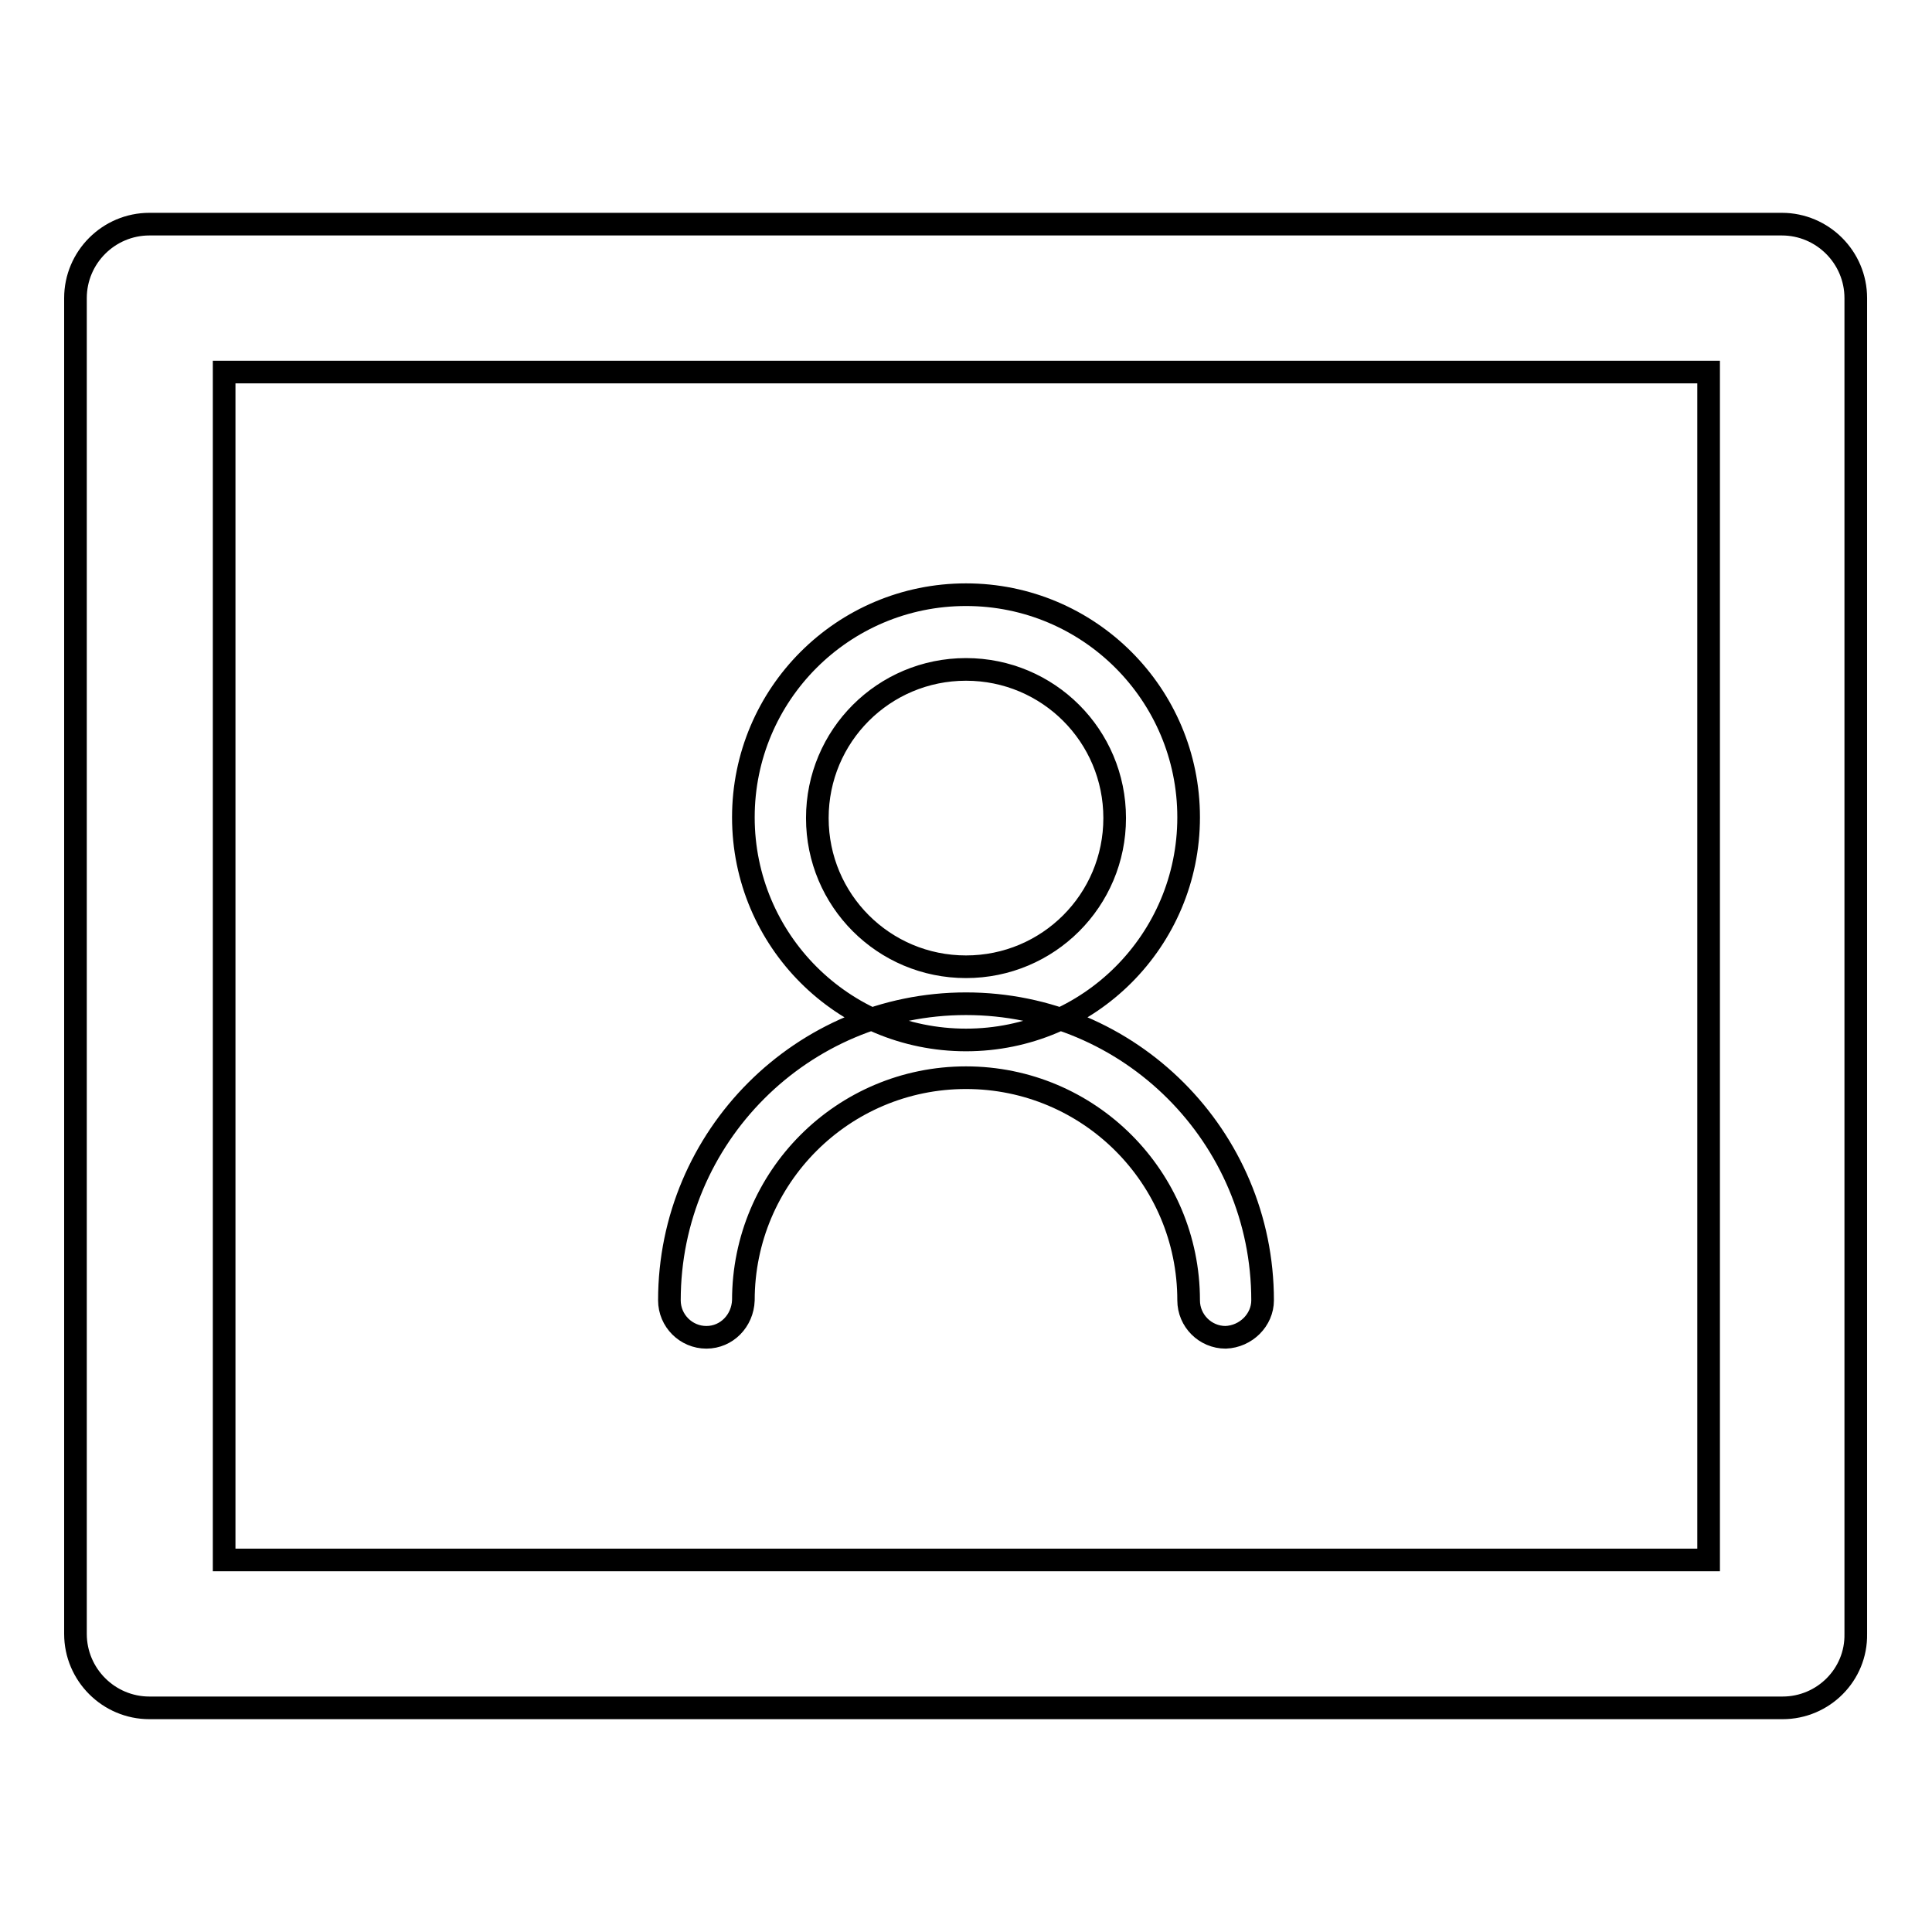 <?xml version="1.0" encoding="utf-8"?>
<!-- Svg Vector Icons : http://www.onlinewebfonts.com/icon -->
<!DOCTYPE svg PUBLIC "-//W3C//DTD SVG 1.1//EN" "http://www.w3.org/Graphics/SVG/1.1/DTD/svg11.dtd">
<svg version="1.1" xmlns="http://www.w3.org/2000/svg" xmlns:xlink="http://www.w3.org/1999/xlink" x="0px" y="0px" viewBox="0 0 256 256" enable-background="new 0 0 256 256" xml:space="preserve">
<g> <path stroke-width="3" fill-opacity="0" stroke="#000000"  d="M236.2,226.3H19.8c-5.4,0-9.8-4.4-9.8-9.8l0,0v-177c0-5.4,4.4-9.8,9.8-9.8l0,0h216.3c5.4,0,9.8,4.4,9.8,9.8 l0,0v177C246,221.9,241.6,226.3,236.2,226.3L236.2,226.3z M29.7,206.7h196.7V49.3H29.7V206.7z M128,137.8 c-16.3,0-29.5-13.2-29.5-29.5s13.2-29.5,29.5-29.5c16.3,0,29.5,13.2,29.5,29.5S144.3,137.8,128,137.8z M128,88.7 c-10.9,0-19.7,8.8-19.7,19.7c0,10.9,8.8,19.7,19.7,19.7s19.7-8.8,19.7-19.7l0,0C147.7,97.5,138.9,88.7,128,88.7L128,88.7z  M162.4,177.2c-2.7,0-4.9-2.2-4.9-4.9c0-16.3-13.2-29.5-29.5-29.5c-16.3,0-29.5,13.2-29.5,29.5c-0.1,2.7-2.2,4.9-4.9,4.9 c-2.7,0-4.9-2.2-4.9-4.9c0-21.7,17.6-39.3,39.3-39.3c21.7,0,39.3,17.6,39.3,39.3C167.3,174.9,165.1,177.1,162.4,177.2z"/></g>
</svg>